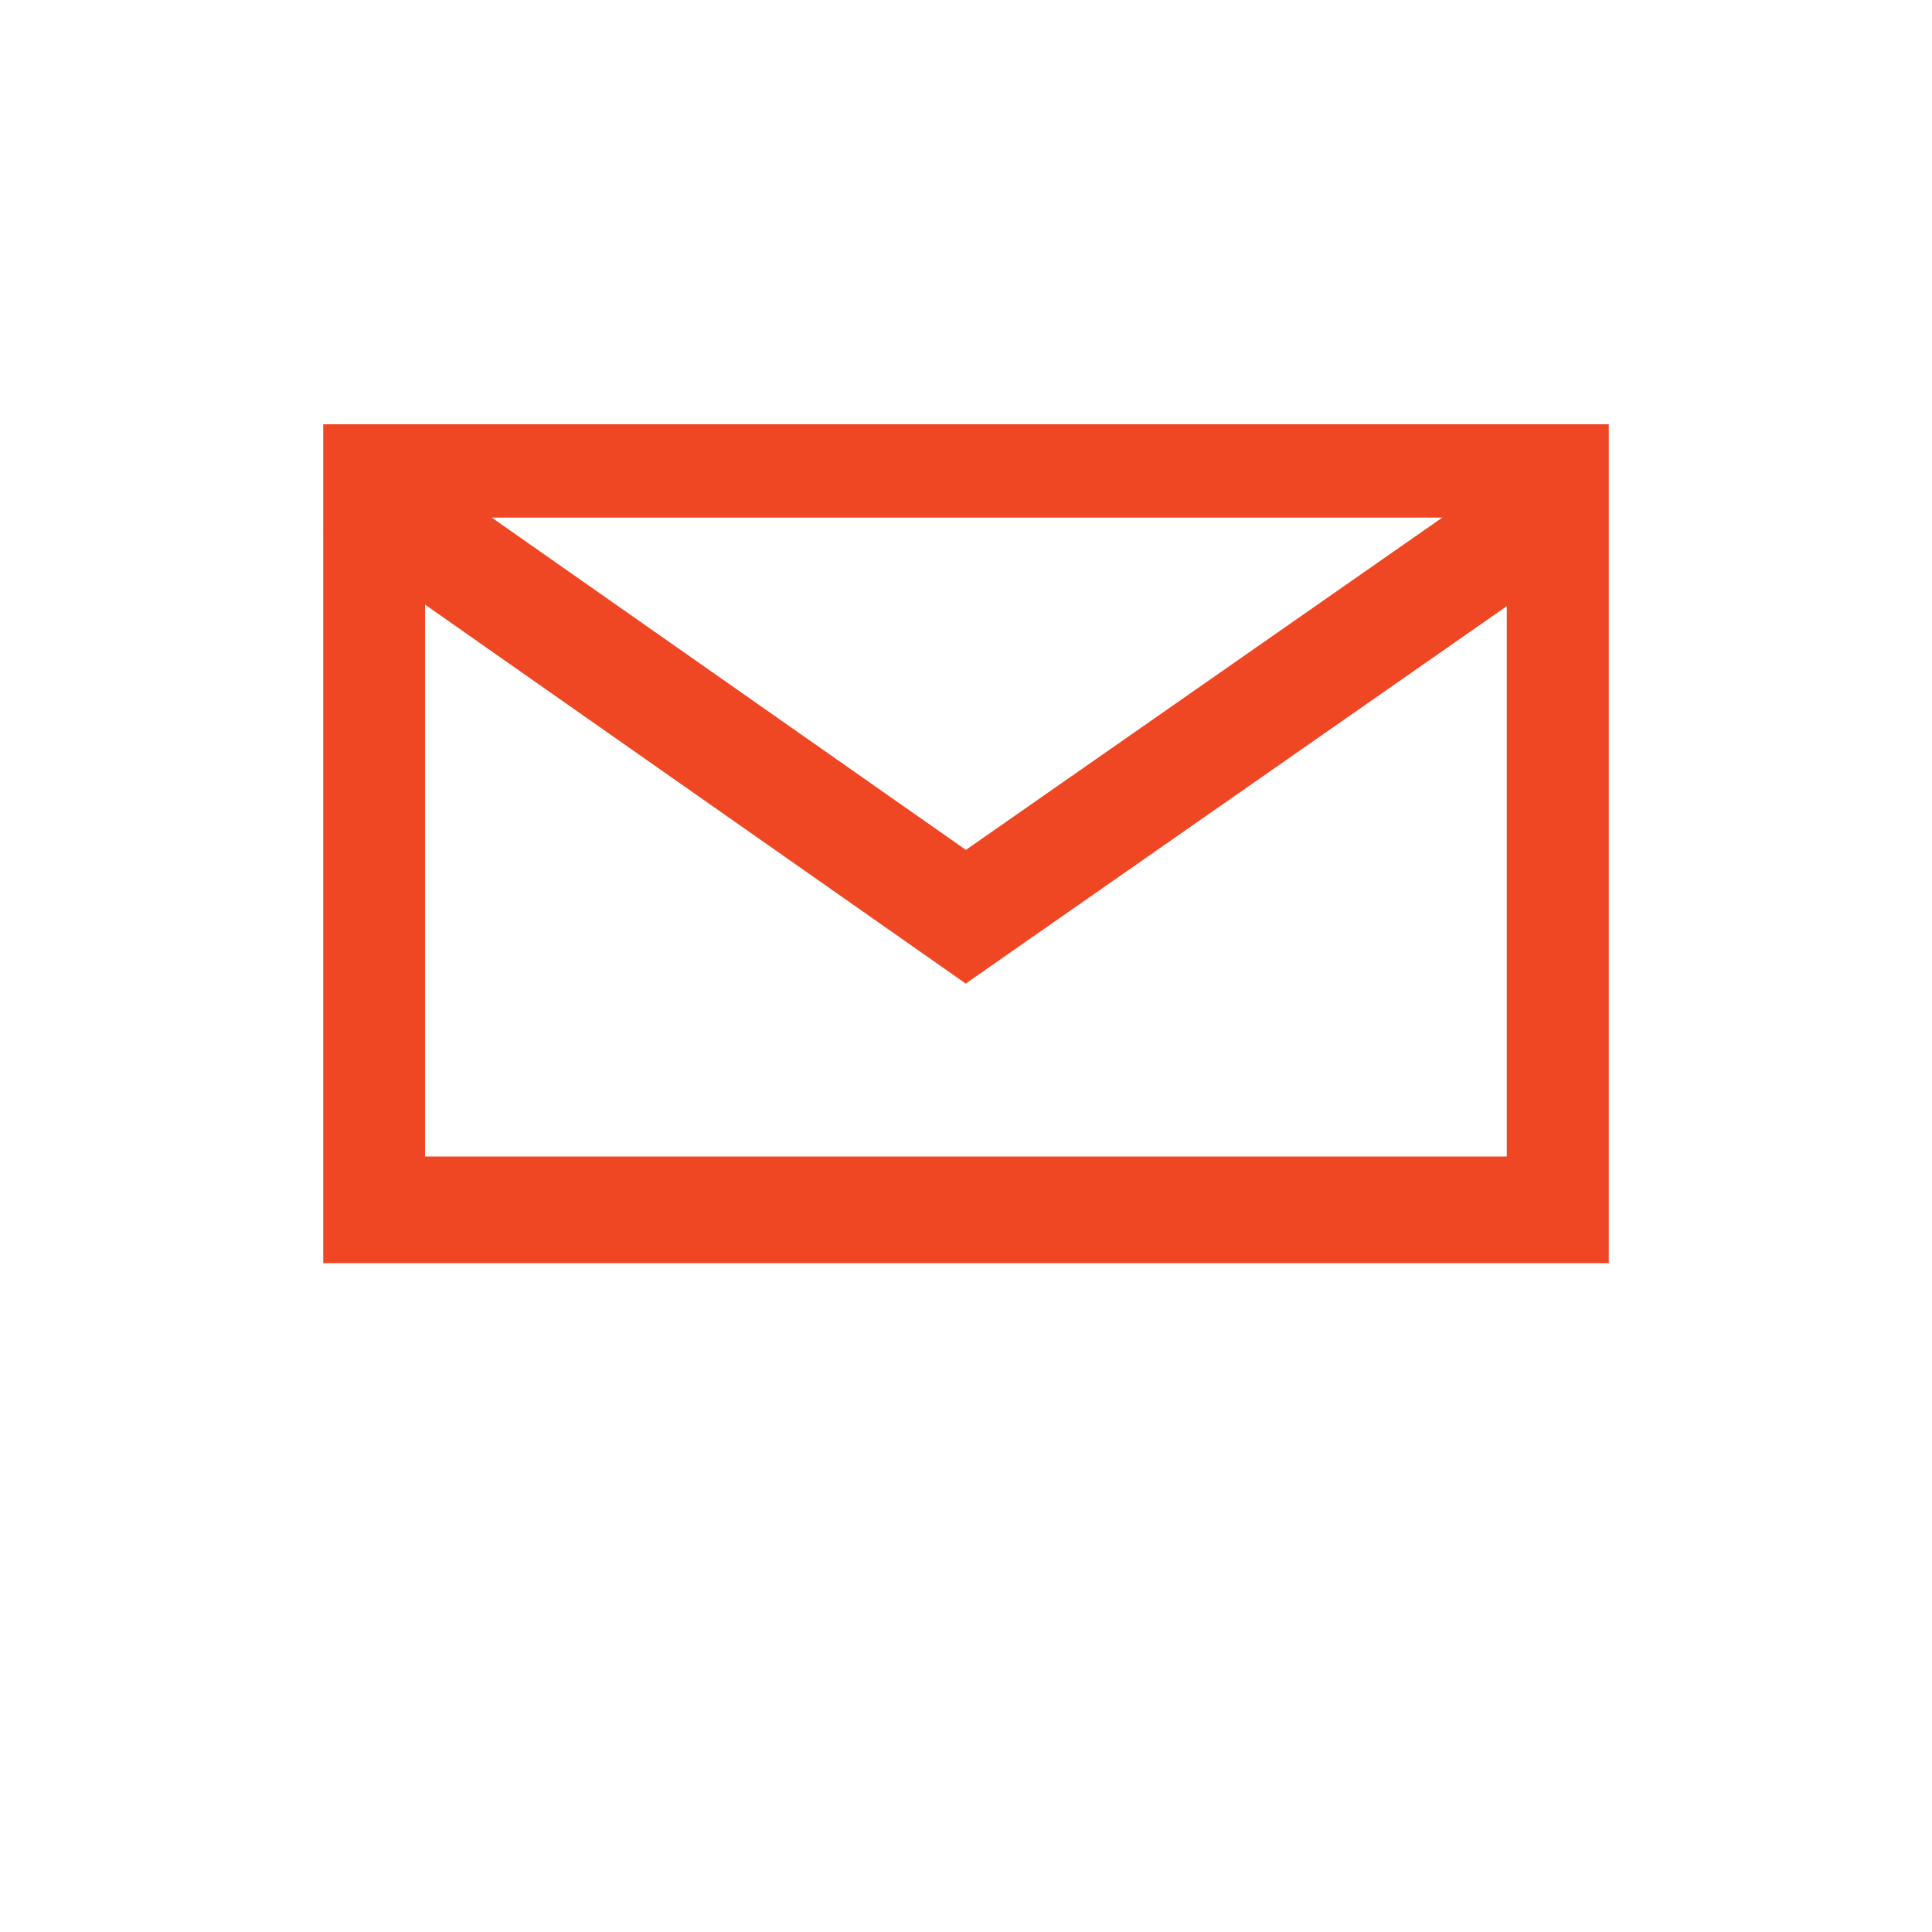 <?xml version="1.0" encoding="utf-8"?>
<!-- Generator: Adobe Illustrator 15.1.0, SVG Export Plug-In . SVG Version: 6.00 Build 0)  -->
<!DOCTYPE svg PUBLIC "-//W3C//DTD SVG 1.1//EN" "http://www.w3.org/Graphics/SVG/1.1/DTD/svg11.dtd">
<svg version="1.1" id="Ebene_1" xmlns="http://www.w3.org/2000/svg" xmlns:xlink="http://www.w3.org/1999/xlink" x="0px" y="0px"
	 width="10px" height="10px" viewBox="0 0 10 10" enable-background="new 0 0 10 10" xml:space="preserve">
<path fill="#EF4623" d="M2.2,2.679h5.599v3.307H2.2V2.679z M1.673,6.538h6.654V2.196H1.673V6.538z"/>
<g>
	<g>
		<defs>
			<rect id="SVGID_1_" x="1.673" y="2.196" width="6.653" height="4.342"/>
		</defs>
		<clipPath id="SVGID_2_">
			<use xlink:href="#SVGID_1_"  overflow="visible"/>
		</clipPath>
		<polyline clip-path="url(#SVGID_2_)" fill="none" stroke="#EF4623" stroke-width="0.567" points="1.843,2.533 4.999,4.745 
			8.13,2.561 		"/>
	</g>
</g>
</svg>

